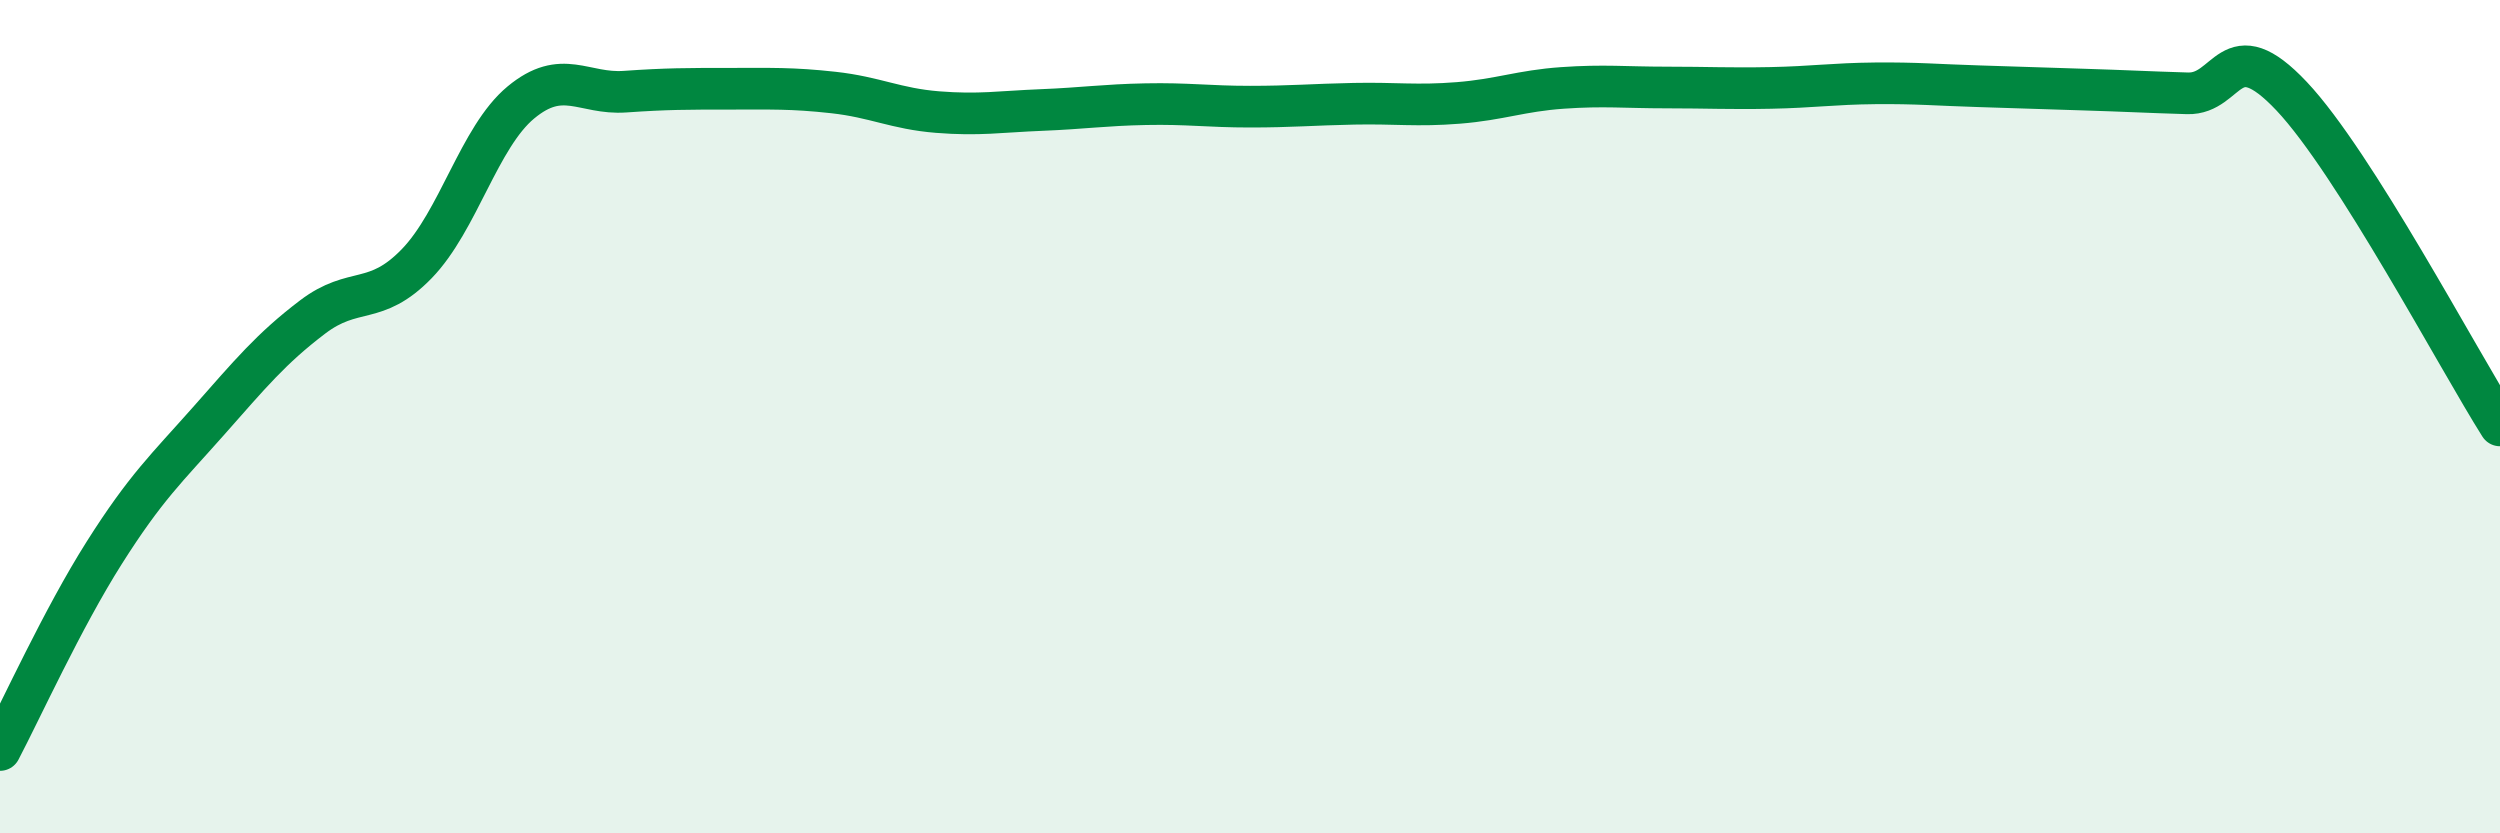 
    <svg width="60" height="20" viewBox="0 0 60 20" xmlns="http://www.w3.org/2000/svg">
      <path
        d="M 0,18 C 0.5,17.05 1.5,14.85 2.5,13.27 C 3.5,11.69 4,11.24 5,10.11 C 6,8.98 6.5,8.37 7.5,7.61 C 8.5,6.85 9,7.36 10,6.33 C 11,5.3 11.5,3.29 12.5,2.46 C 13.5,1.63 14,2.27 15,2.2 C 16,2.13 16.5,2.13 17.5,2.13 C 18.5,2.13 19,2.11 20,2.22 C 21,2.33 21.5,2.61 22.5,2.69 C 23.5,2.77 24,2.68 25,2.64 C 26,2.6 26.5,2.52 27.5,2.5 C 28.5,2.48 29,2.56 30,2.56 C 31,2.56 31.5,2.51 32.5,2.49 C 33.5,2.47 34,2.55 35,2.47 C 36,2.39 36.5,2.18 37.5,2.11 C 38.5,2.04 39,2.1 40,2.1 C 41,2.1 41.5,2.13 42.5,2.11 C 43.5,2.09 44,2.01 45,2 C 46,1.99 46.5,2.04 47.5,2.07 C 48.5,2.1 49,2.12 50,2.15 C 51,2.18 51.5,2.21 52.5,2.24 C 53.5,2.27 53.5,0.72 55,2.31 C 56.5,3.9 59,8.63 60,10.21L60 20L0 20Z"
        fill="#008740"
        opacity="0.1"
        stroke-linecap="round"
        stroke-linejoin="round"
      />
      <path
        d="M 0,18 C 0.5,17.05 1.5,14.85 2.5,13.27 C 3.5,11.69 4,11.24 5,10.11 C 6,8.98 6.5,8.37 7.5,7.61 C 8.5,6.85 9,7.36 10,6.33 C 11,5.3 11.5,3.29 12.5,2.46 C 13.5,1.63 14,2.27 15,2.2 C 16,2.13 16.5,2.13 17.5,2.13 C 18.5,2.13 19,2.11 20,2.22 C 21,2.33 21.5,2.61 22.5,2.69 C 23.5,2.77 24,2.68 25,2.64 C 26,2.6 26.5,2.52 27.5,2.5 C 28.5,2.48 29,2.56 30,2.56 C 31,2.56 31.5,2.51 32.5,2.49 C 33.5,2.47 34,2.55 35,2.47 C 36,2.39 36.5,2.18 37.5,2.11 C 38.5,2.04 39,2.1 40,2.1 C 41,2.1 41.5,2.13 42.5,2.11 C 43.5,2.09 44,2.01 45,2 C 46,1.99 46.5,2.04 47.5,2.07 C 48.5,2.1 49,2.12 50,2.15 C 51,2.18 51.5,2.21 52.5,2.24 C 53.5,2.27 53.5,0.72 55,2.31 C 56.5,3.9 59,8.63 60,10.21"
        stroke="#008740"
        stroke-width="1"
        fill="none"
        stroke-linecap="round"
        stroke-linejoin="round"
      />
    </svg>
  